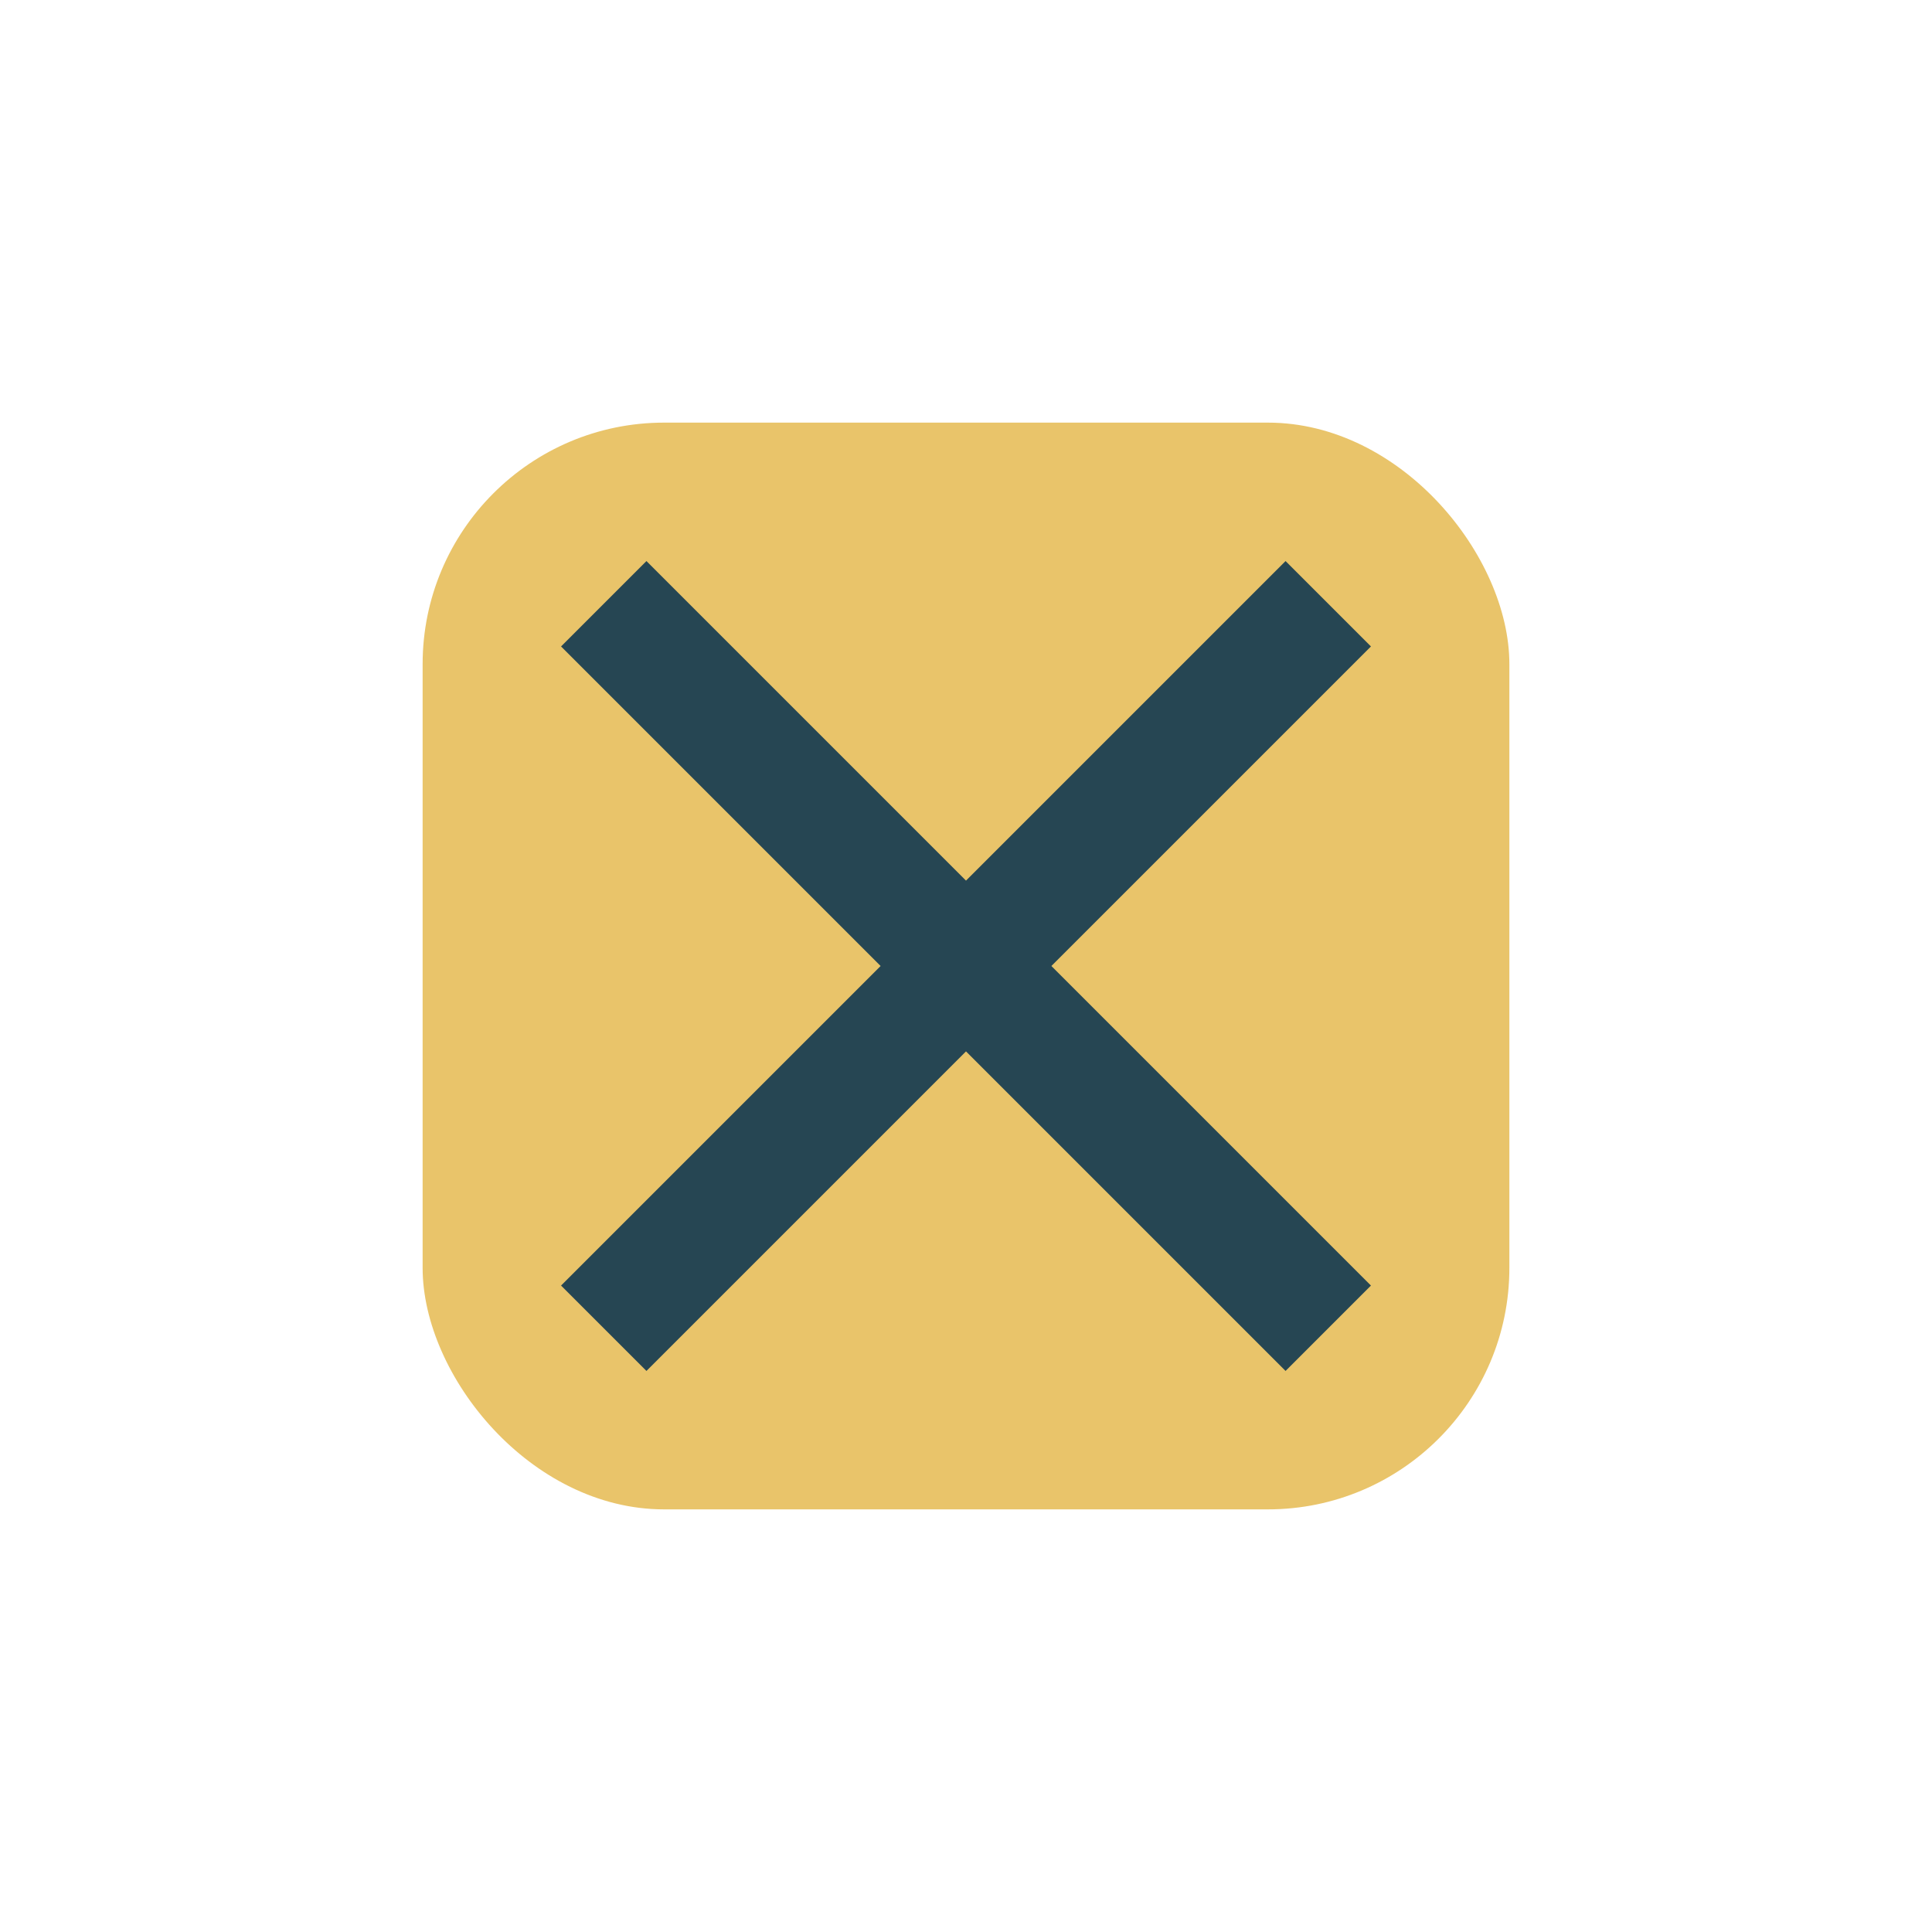 <?xml version="1.0" encoding="UTF-8"?>
<svg xmlns="http://www.w3.org/2000/svg" width="32" height="32" viewBox="0 0 32 32"><rect x="7" y="7" width="18" height="18" rx="4" fill="#E9C46A"/><path d="M10 10l12 12M22 10l-12 12" stroke="#264653" stroke-width="2"/></svg>